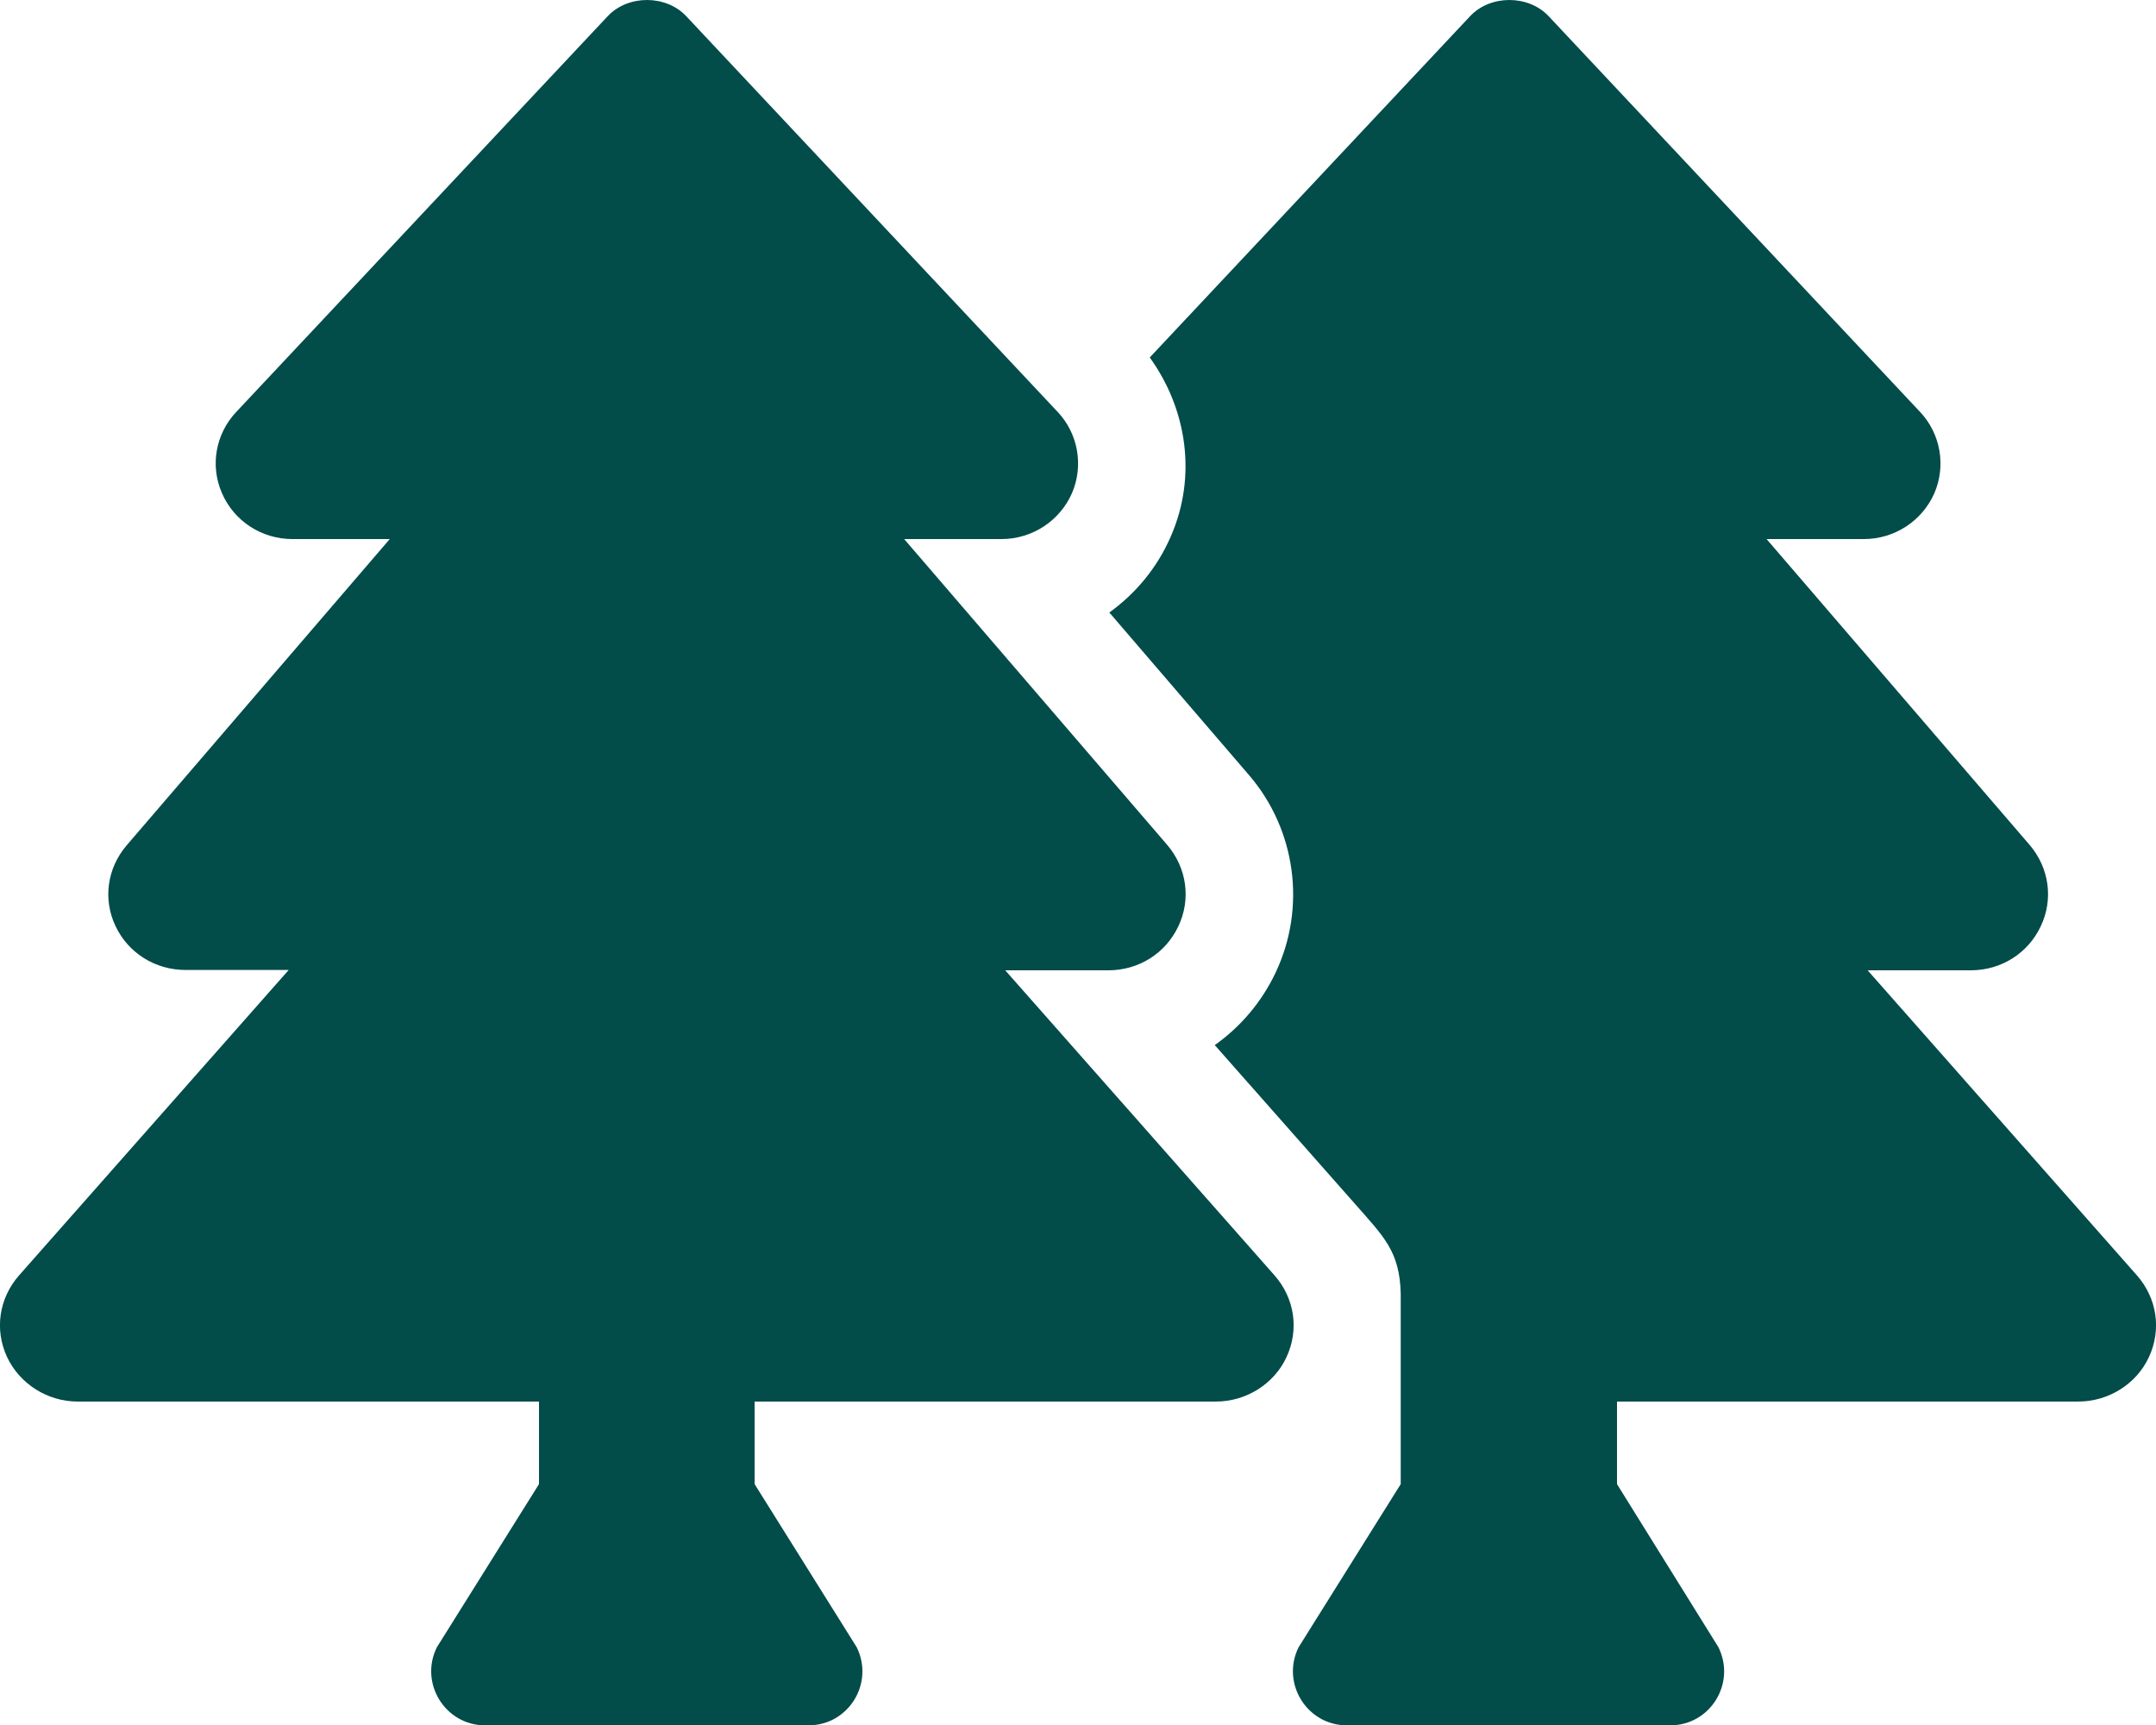 <?xml version="1.0" encoding="utf-8"?>
<!-- Generator: Adobe Illustrator 24.0.3, SVG Export Plug-In . SVG Version: 6.00 Build 0)  -->
<svg version="1.1" id="Layer_1" focusable="false" xmlns="http://www.w3.org/2000/svg" xmlns:xlink="http://www.w3.org/1999/xlink"
	 x="0px" y="0px" viewBox="0 0 640 512" style="enable-background:new 0 0 640 512;" xml:space="preserve">
<style type="text/css">
	.st0{fill:#024C4A;}
</style>
<path class="st0" d="M298.4,288h30.6c9,0,17-5,20.8-13.1c3.8-8,2.5-17.3-3.3-24.1L268.4,160h28.9c9.1,0,17.3-5.4,20.9-13.6
	c3.5-8.1,1.9-17.6-4.2-24.1L203.7,4.8c-6-6.4-17.3-6.4-23.3,0L70.1,122.3c-6.1,6.5-7.8,15.9-4.2,24.1c3.6,8.3,11.8,13.6,20.9,13.6
	h28.9l-78.1,90.9c-5.8,6.8-7.1,16-3.3,24c3.8,8,11.8,13,20.8,13h30.6L5.7,378.5c-6,6.8-7.4,16.1-3.6,24.3c3.8,8,12,13.2,21,13.2H160
	v24.5l-30.3,48.4c-5.3,10.6,2.4,23.2,14.3,23.2h96c11.9,0,19.6-12.5,14.3-23.2L224,440.5V416h136.9c9,0,17.3-5.2,21-13.2
	c3.8-8.2,2.4-17.5-3.6-24.3L298.4,288z M634.3,378.5L554.4,288H585c9,0,17-5,20.8-13.1c3.8-8,2.5-17.3-3.3-24.1L524.4,160h28.9
	c9.1,0,17.3-5.4,20.9-13.6c3.5-8.1,1.9-17.6-4.2-24.1L459.7,4.8c-6-6.4-17.3-6.4-23.3,0l-95.1,101.3c11.1,15.4,14,35.3,6.3,53
	c-4,9.3-10.4,17-18.3,22.7l41.5,48.3c13.9,16.2,17,39.2,7.9,58.5c-4.2,8.9-10.5,16.2-18.1,21.6l41.6,47.1
	c8.6,9.8,13.3,14.1,13.6,26.7v56.5l-30.3,48.4c-5.3,10.6,2.4,23.2,14.3,23.2h96c11.9,0,19.6-12.5,14.3-23.2L480,440.5V416h136.9
	c9,0,17.3-5.2,21-13.2C641.7,394.6,640.3,385.3,634.3,378.5L634.3,378.5z"/>
</svg>
